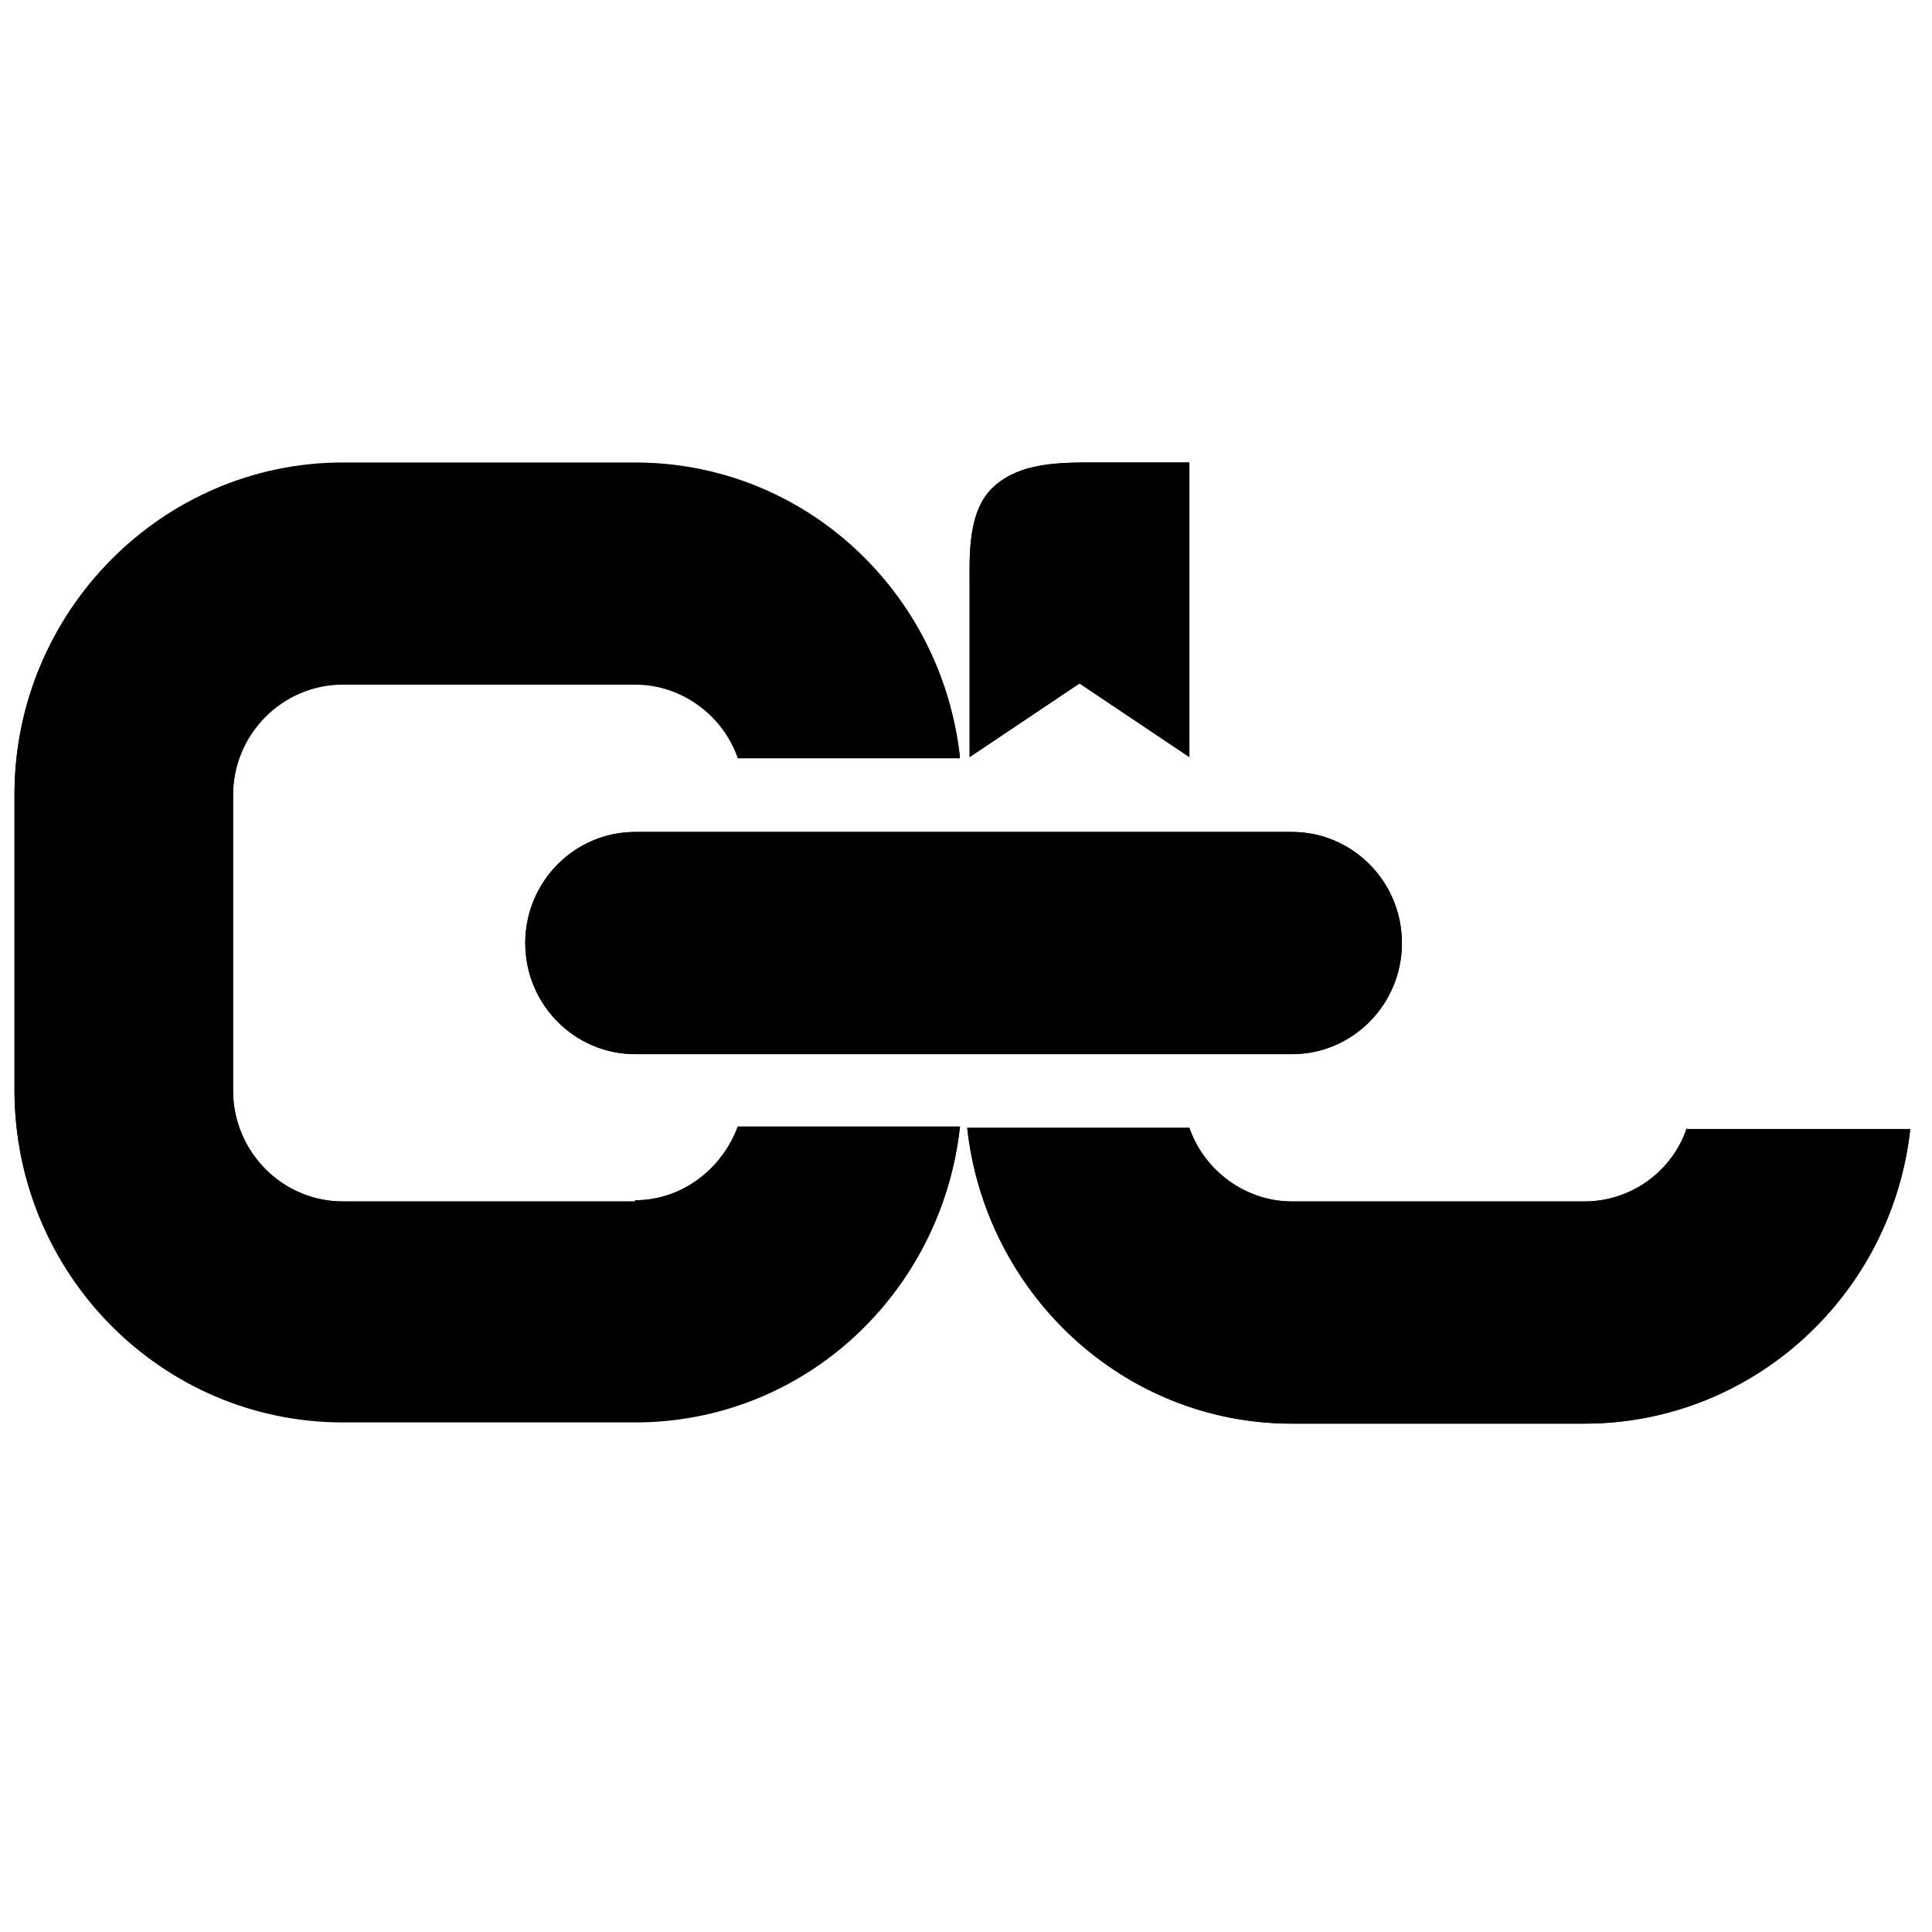 <?xml version="1.0" encoding="UTF-8"?>
<svg id="Layer_1" data-name="Layer 1" xmlns="http://www.w3.org/2000/svg" viewBox="0 0 16 16">
  <defs>
    <style>
      .cls-1 {
        fill-rule: evenodd;
      }
    </style>
  </defs>
  <g id="Original_Link_copy" data-name="Original Link copy">
    <path class="cls-1" d="m4.35,7.81c0,.51.41.92.91.92h5.44c.5,0,.91-.41.91-.92s-.41-.92-.91-.92h-5.44c-.5,0-.91.41-.91.92Zm.91,2.14h-2.42c-.5,0-.91-.41-.91-.92v-2.45c0-.51.41-.92.91-.92h2.42c.39,0,.73.26.85.61h1.84c-.15-1.37-1.29-2.44-2.69-2.44h-2.42C1.34,3.83.12,5.07.12,6.58v2.45c0,1.52,1.22,2.75,2.72,2.75h2.42c1.4,0,2.54-1.07,2.69-2.45h-1.84c-.13.35-.46.61-.85.61Zm8.71-.61c-.12.36-.46.61-.85.61h-2.42c-.39,0-.73-.26-.85-.61h-1.84c.15,1.37,1.29,2.45,2.69,2.45h2.42c1.4,0,2.55-1.07,2.7-2.44h-1.85Z"/>
  </g>
  <g id="Full_L_copy" data-name="Full L copy">
    <path class="cls-1" d="m9.07,3.83c-.3,0-.62,0-.84.2-.22.2-.2.58-.2.82v1.42l.91-.61.91.61v-2.44s-.36,0-.78,0Z"/>
  </g>
  <g id="Original_Link_copy-2" data-name="Original Link copy">
    <path class="cls-1" d="m5.26,9.95h-2.42c-.5,0-.91-.41-.91-.92v-2.44c0-.51.41-.92.91-.92h2.42c.39,0,.73.26.85.61h1.84c-.15-1.37-1.29-2.44-2.69-2.44h-2.42C1.34,3.83.12,5.07.12,6.58v2.44c0,1.52,1.22,2.75,2.72,2.75h2.42c1.4,0,2.54-1.07,2.69-2.44h-1.84c-.13.35-.46.61-.85.61Z"/>
  </g>
  <g id="Original_Link_copy-3" data-name="Original Link copy">
    <path class="cls-1" d="m10.7,6.89h-5.44c-.5,0-.91.41-.91.92s.41.92.91.92h5.44c.5,0,.91-.41.91-.92s-.41-.92-.91-.92Z"/>
  </g>
  <g id="Original_Link_copy-4" data-name="Original Link copy">
    <path class="cls-1" d="m13.97,9.34c-.12.36-.46.61-.85.61h-2.42c-.39,0-.73-.26-.85-.61h-1.84c.15,1.37,1.29,2.45,2.69,2.45h2.42c1.4,0,2.55-1.07,2.7-2.44h-1.85Z"/>
  </g>
  <g id="Full_L_copy-2" data-name="Full L copy">
    <path class="cls-1" d="m9.07,3.83c-.3,0-.62,0-.84.2-.22.2-.2.58-.2.82v1.42l.91-.61.91.61v-2.44s-.36,0-.78,0Z"/>
  </g>
</svg>